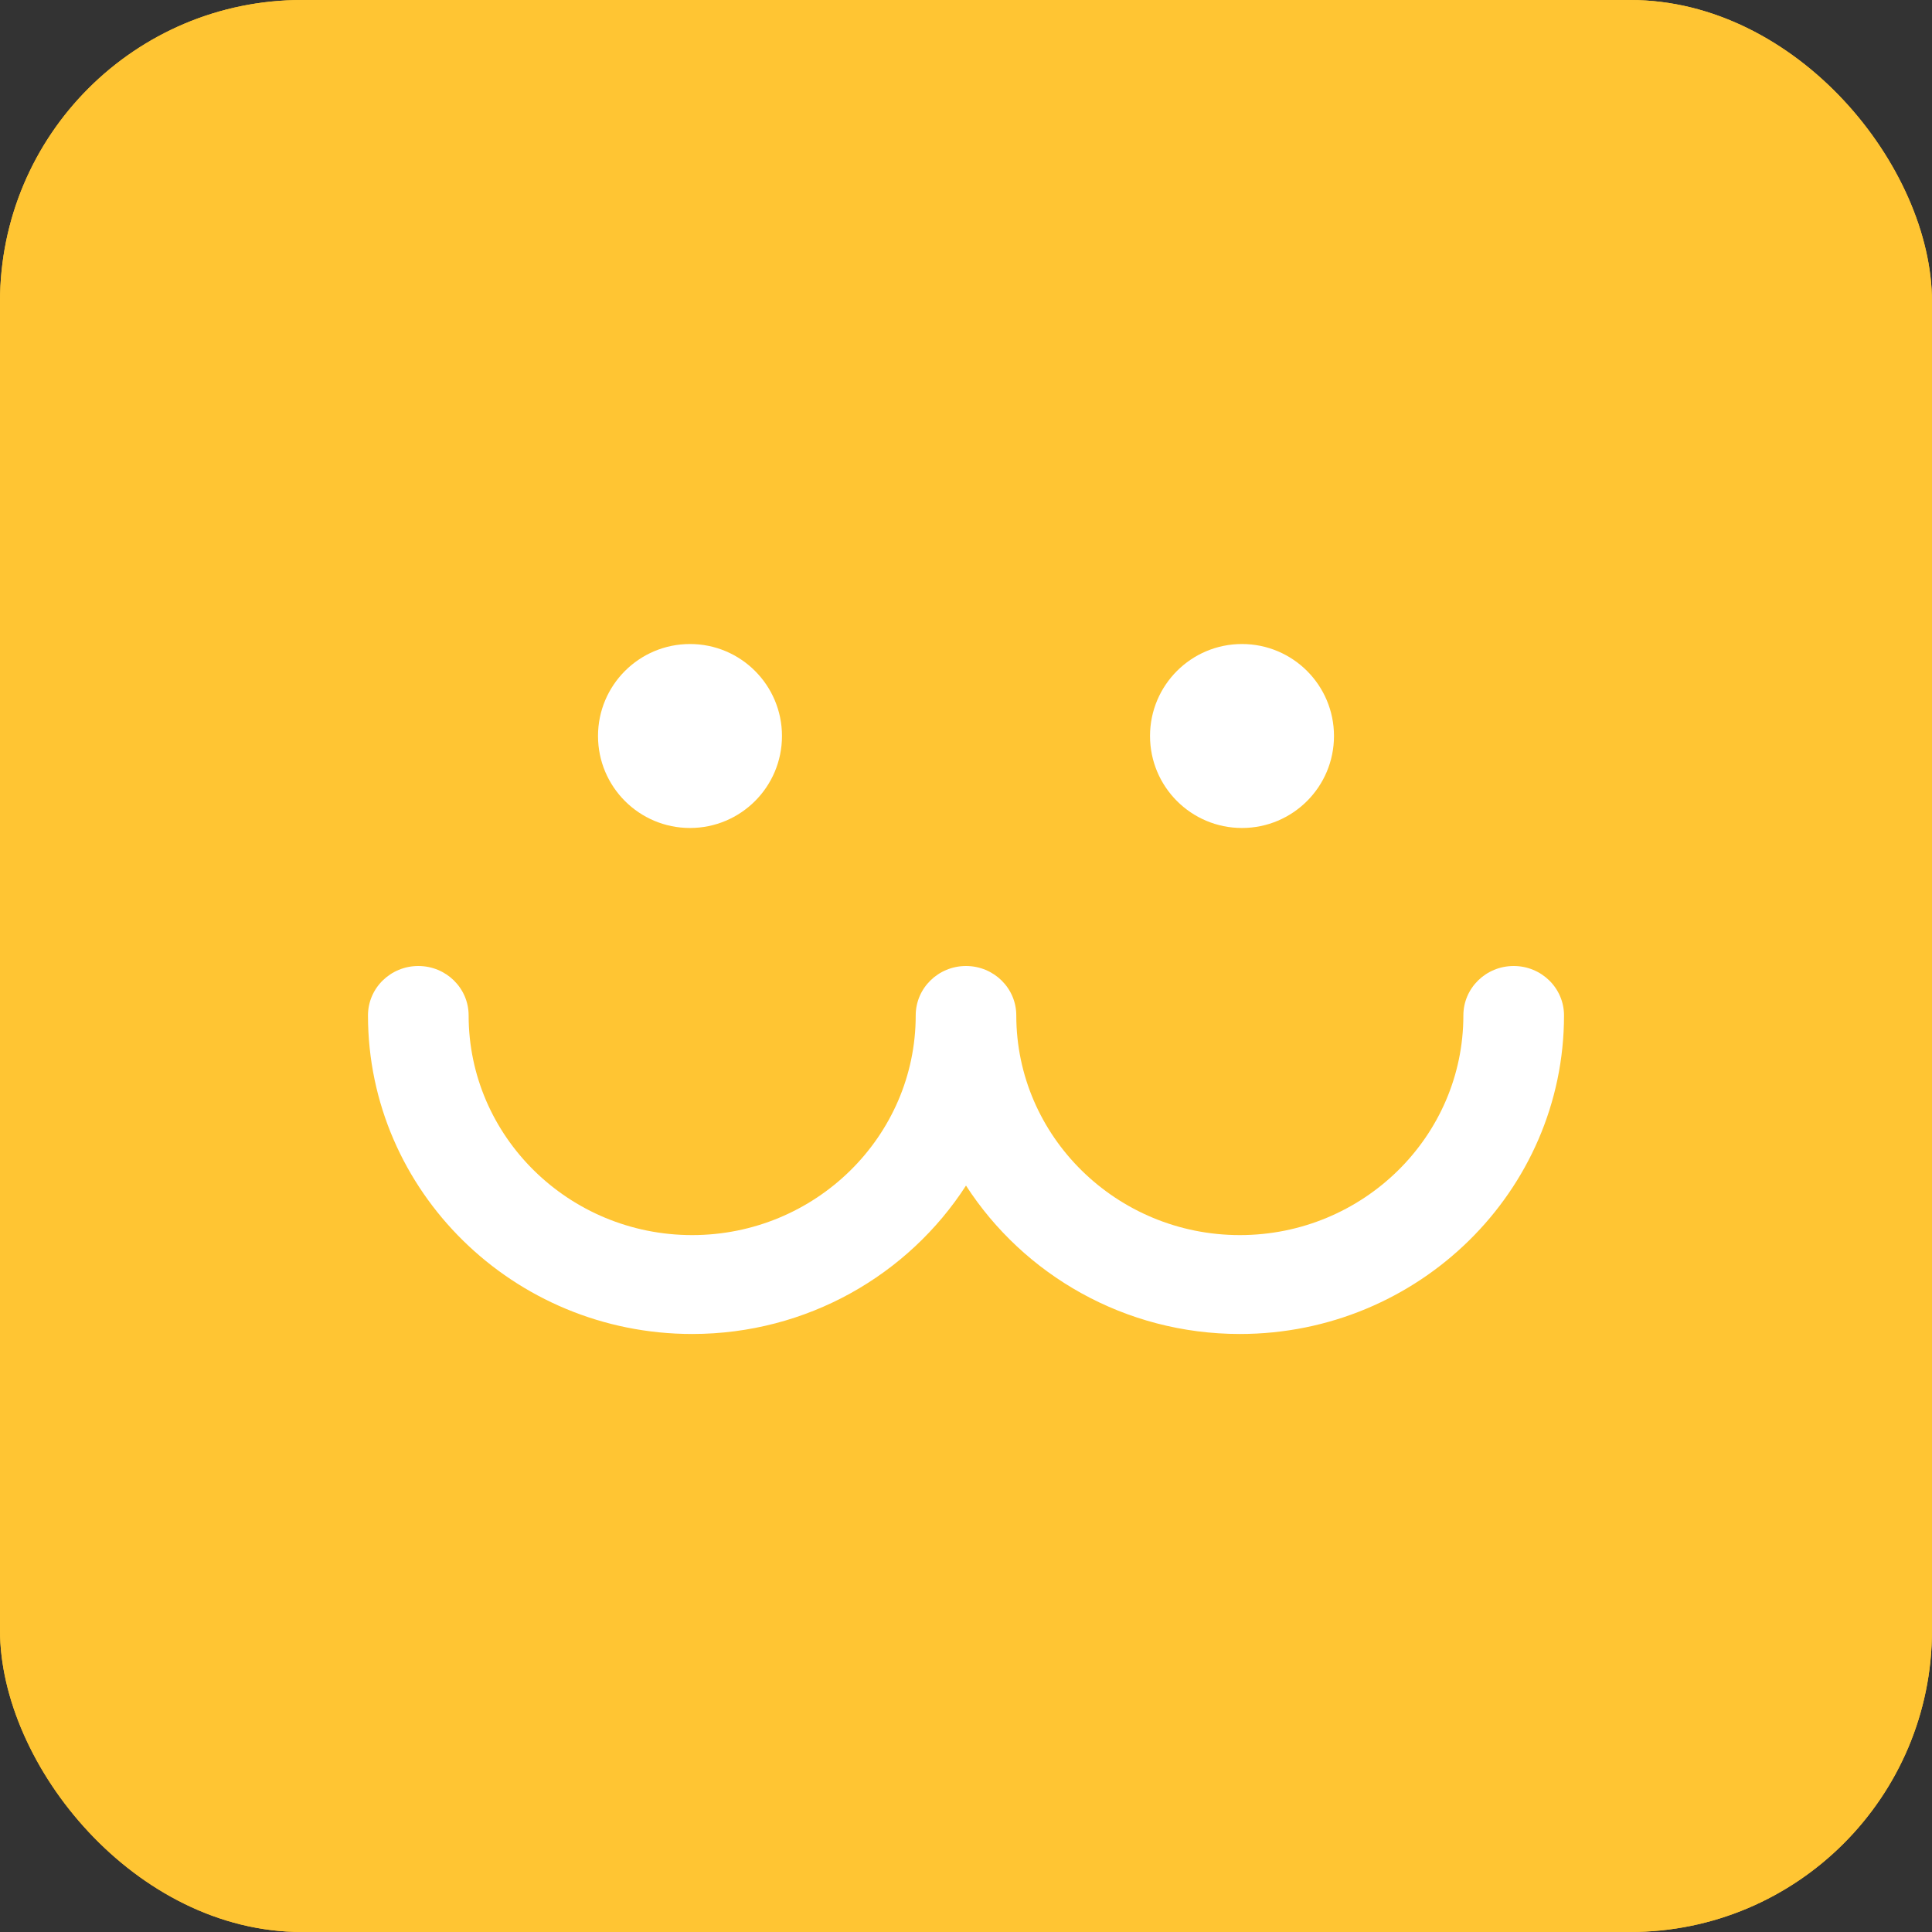 <svg width="32" height="32" viewBox="0 0 32 32" fill="none" xmlns="http://www.w3.org/2000/svg">
<rect x="0" y="0" width="32" height="32" fill="#333333" stroke="none"/>
<g clip-path="url(#clip0_250_2309)">
<rect width="32" height="32" rx="5" fill="#FFC533"/>
<rect width="32" height="32" fill="#FFC533"/>
<path d="M25.071 16C24.611 16 24.238 16.366 24.238 16.819C24.238 18.825 22.577 20.457 20.536 20.457C18.495 20.457 16.833 18.825 16.833 16.819C16.833 16.366 16.46 16 16 16C15.54 16 15.167 16.366 15.167 16.819C15.167 18.825 13.505 20.457 11.464 20.457C9.423 20.457 7.762 18.825 7.762 16.819C7.762 16.366 7.389 16 6.929 16C6.468 16 6.095 16.366 6.095 16.819C6.095 19.728 8.504 22.095 11.464 22.095C13.371 22.095 15.047 21.113 16 19.637C16.953 21.113 18.63 22.095 20.536 22.095C23.496 22.095 25.905 19.728 25.905 16.819C25.905 16.366 25.532 16 25.071 16Z" fill="white"/>
<path d="M11.429 13.714C12.27 13.714 12.952 13.032 12.952 12.19C12.952 11.349 12.27 10.667 11.429 10.667C10.587 10.667 9.905 11.349 9.905 12.19C9.905 13.032 10.587 13.714 11.429 13.714Z" fill="white"/>
<path d="M20.571 13.714C21.413 13.714 22.095 13.032 22.095 12.19C22.095 11.349 21.413 10.667 20.571 10.667C19.73 10.667 19.048 11.349 19.048 12.19C19.048 13.032 19.73 13.714 20.571 13.714Z" fill="white"/>
</g>
<defs>
<clipPath id="clip0_250_2309">
<rect width="32" height="32" rx="5" fill="white"/>
</clipPath>
</defs>
</svg>
